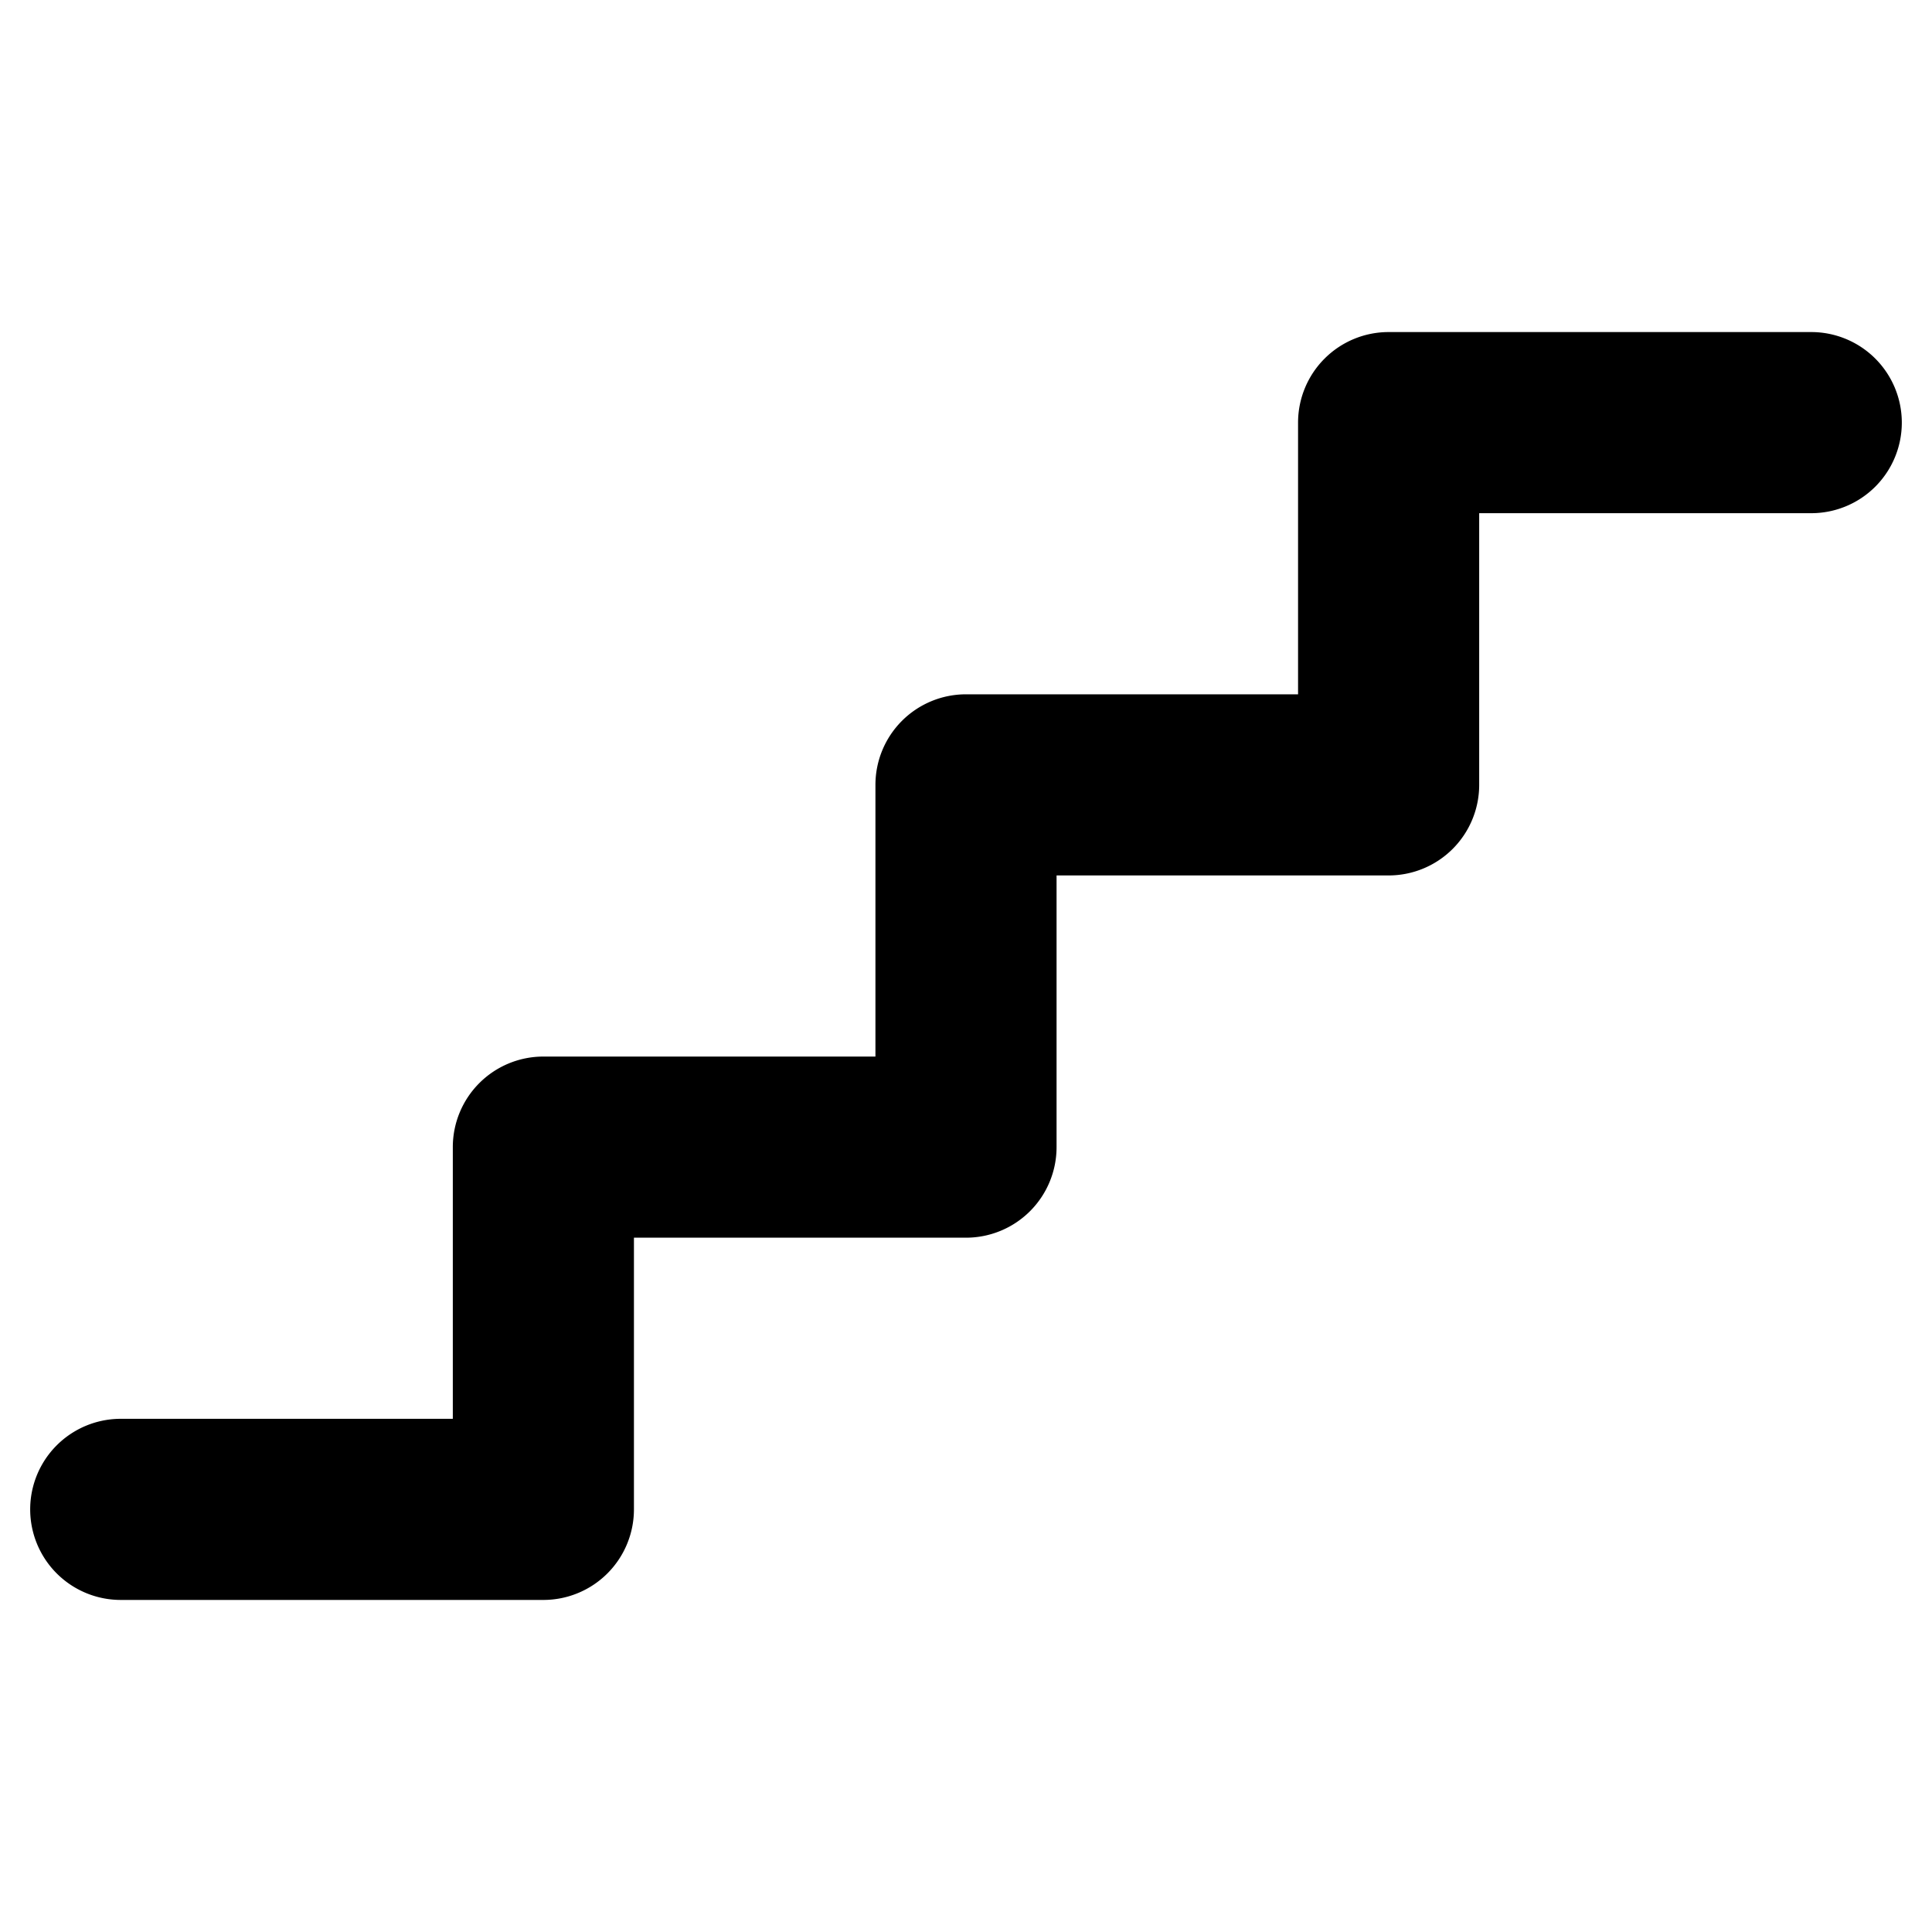 <svg xmlns="http://www.w3.org/2000/svg" viewBox="0 0 256 256" fill="currentColor"><path d="M252,56a12,12,0,0,1-12,12H196v36a12,12,0,0,1-12,12H140v36a12,12,0,0,1-12,12H84v36a12,12,0,0,1-12,12H16a12,12,0,0,1,0-24H60V152a12,12,0,0,1,12-12h44V104a12,12,0,0,1,12-12h44V56a12,12,0,0,1,12-12h56A12,12,0,0,1,252,56Z"/></svg>